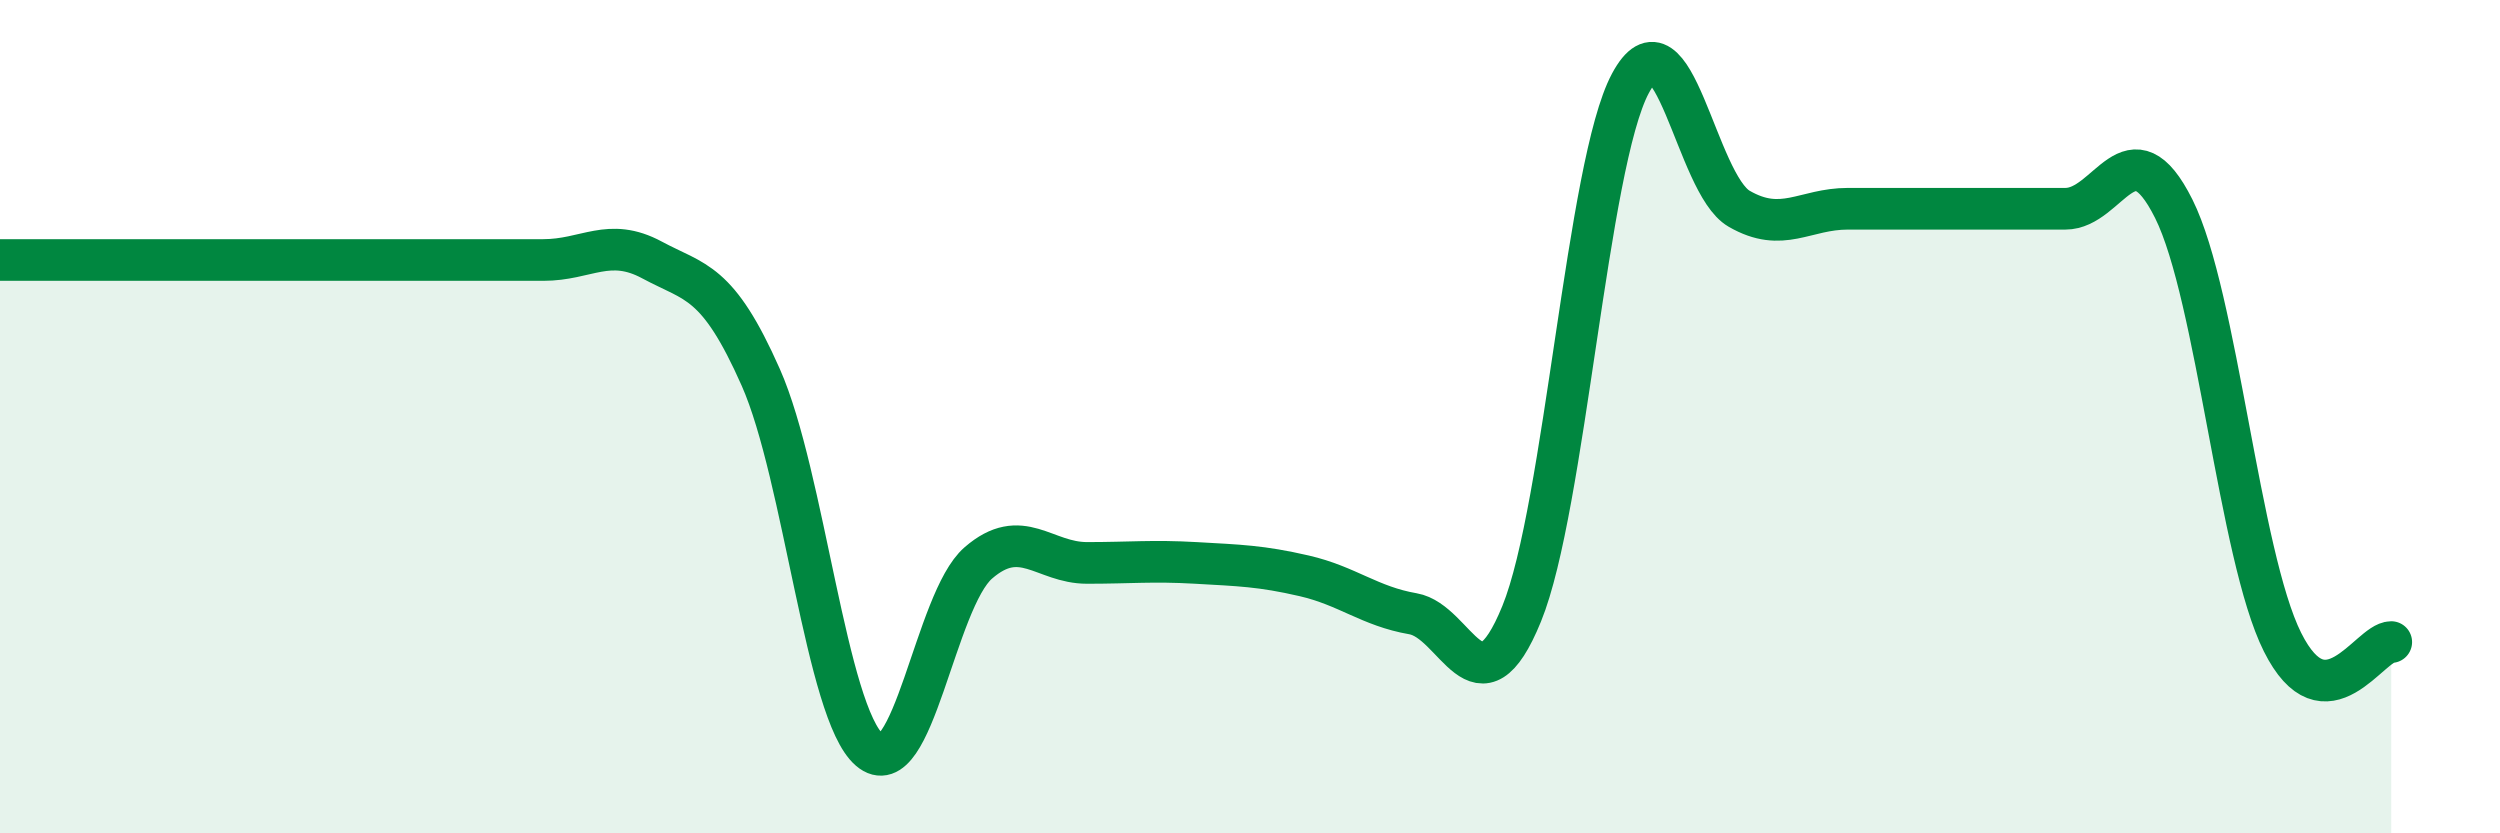 
    <svg width="60" height="20" viewBox="0 0 60 20" xmlns="http://www.w3.org/2000/svg">
      <path
        d="M 0,6.24 C 0.52,6.24 1.57,6.24 2.61,6.24 C 3.65,6.24 4.18,6.24 5.22,6.24 C 6.26,6.24 6.79,6.24 7.83,6.24 C 8.87,6.24 9.39,6.24 10.43,6.24 C 11.47,6.24 12,6.24 13.04,6.24 C 14.08,6.24 14.61,5.68 15.65,6.24 C 16.69,6.8 17.22,6.71 18.26,9.06 C 19.3,11.41 19.83,17.11 20.87,18 C 21.91,18.89 22.44,14.41 23.48,13.51 C 24.52,12.61 25.05,13.51 26.09,13.51 C 27.13,13.51 27.66,13.45 28.7,13.51 C 29.74,13.57 30.26,13.58 31.3,13.82 C 32.34,14.06 32.87,14.55 33.91,14.73 C 34.95,14.91 35.48,17.28 36.52,14.73 C 37.56,12.18 38.09,3.94 39.13,2 C 40.17,0.06 40.7,4.41 41.74,5.01 C 42.78,5.61 43.31,5.01 44.35,5.01 C 45.39,5.01 45.92,5.01 46.96,5.01 C 48,5.01 48.53,5.01 49.57,5.01 C 50.61,5.01 51.13,2.93 52.17,5.01 C 53.21,7.09 53.74,13.33 54.78,15.41 C 55.82,17.49 56.87,15.41 57.39,15.41L57.39 20L0 20Z"
        fill="#008740"
        opacity="0.1"
        stroke-linecap="round"
        stroke-linejoin="round"
      />
      <path
        d="M 0,6.24 C 0.52,6.24 1.57,6.24 2.61,6.24 C 3.65,6.24 4.18,6.24 5.22,6.24 C 6.26,6.24 6.79,6.24 7.83,6.24 C 8.87,6.24 9.39,6.24 10.43,6.24 C 11.47,6.24 12,6.24 13.04,6.24 C 14.08,6.24 14.61,5.68 15.65,6.24 C 16.69,6.8 17.22,6.71 18.26,9.06 C 19.3,11.41 19.83,17.11 20.87,18 C 21.91,18.89 22.44,14.41 23.48,13.51 C 24.52,12.61 25.05,13.51 26.09,13.51 C 27.13,13.51 27.66,13.45 28.7,13.51 C 29.74,13.57 30.26,13.58 31.3,13.82 C 32.34,14.06 32.87,14.55 33.91,14.73 C 34.95,14.91 35.48,17.28 36.52,14.73 C 37.56,12.18 38.09,3.94 39.13,2 C 40.17,0.06 40.7,4.41 41.74,5.01 C 42.78,5.61 43.31,5.01 44.35,5.01 C 45.39,5.01 45.92,5.01 46.96,5.01 C 48,5.01 48.53,5.01 49.57,5.01 C 50.61,5.01 51.13,2.93 52.17,5.01 C 53.21,7.09 53.74,13.33 54.78,15.41 C 55.82,17.49 56.87,15.41 57.39,15.41"
        stroke="#008740"
        stroke-width="1"
        fill="none"
        stroke-linecap="round"
        stroke-linejoin="round"
      />
    </svg>
  